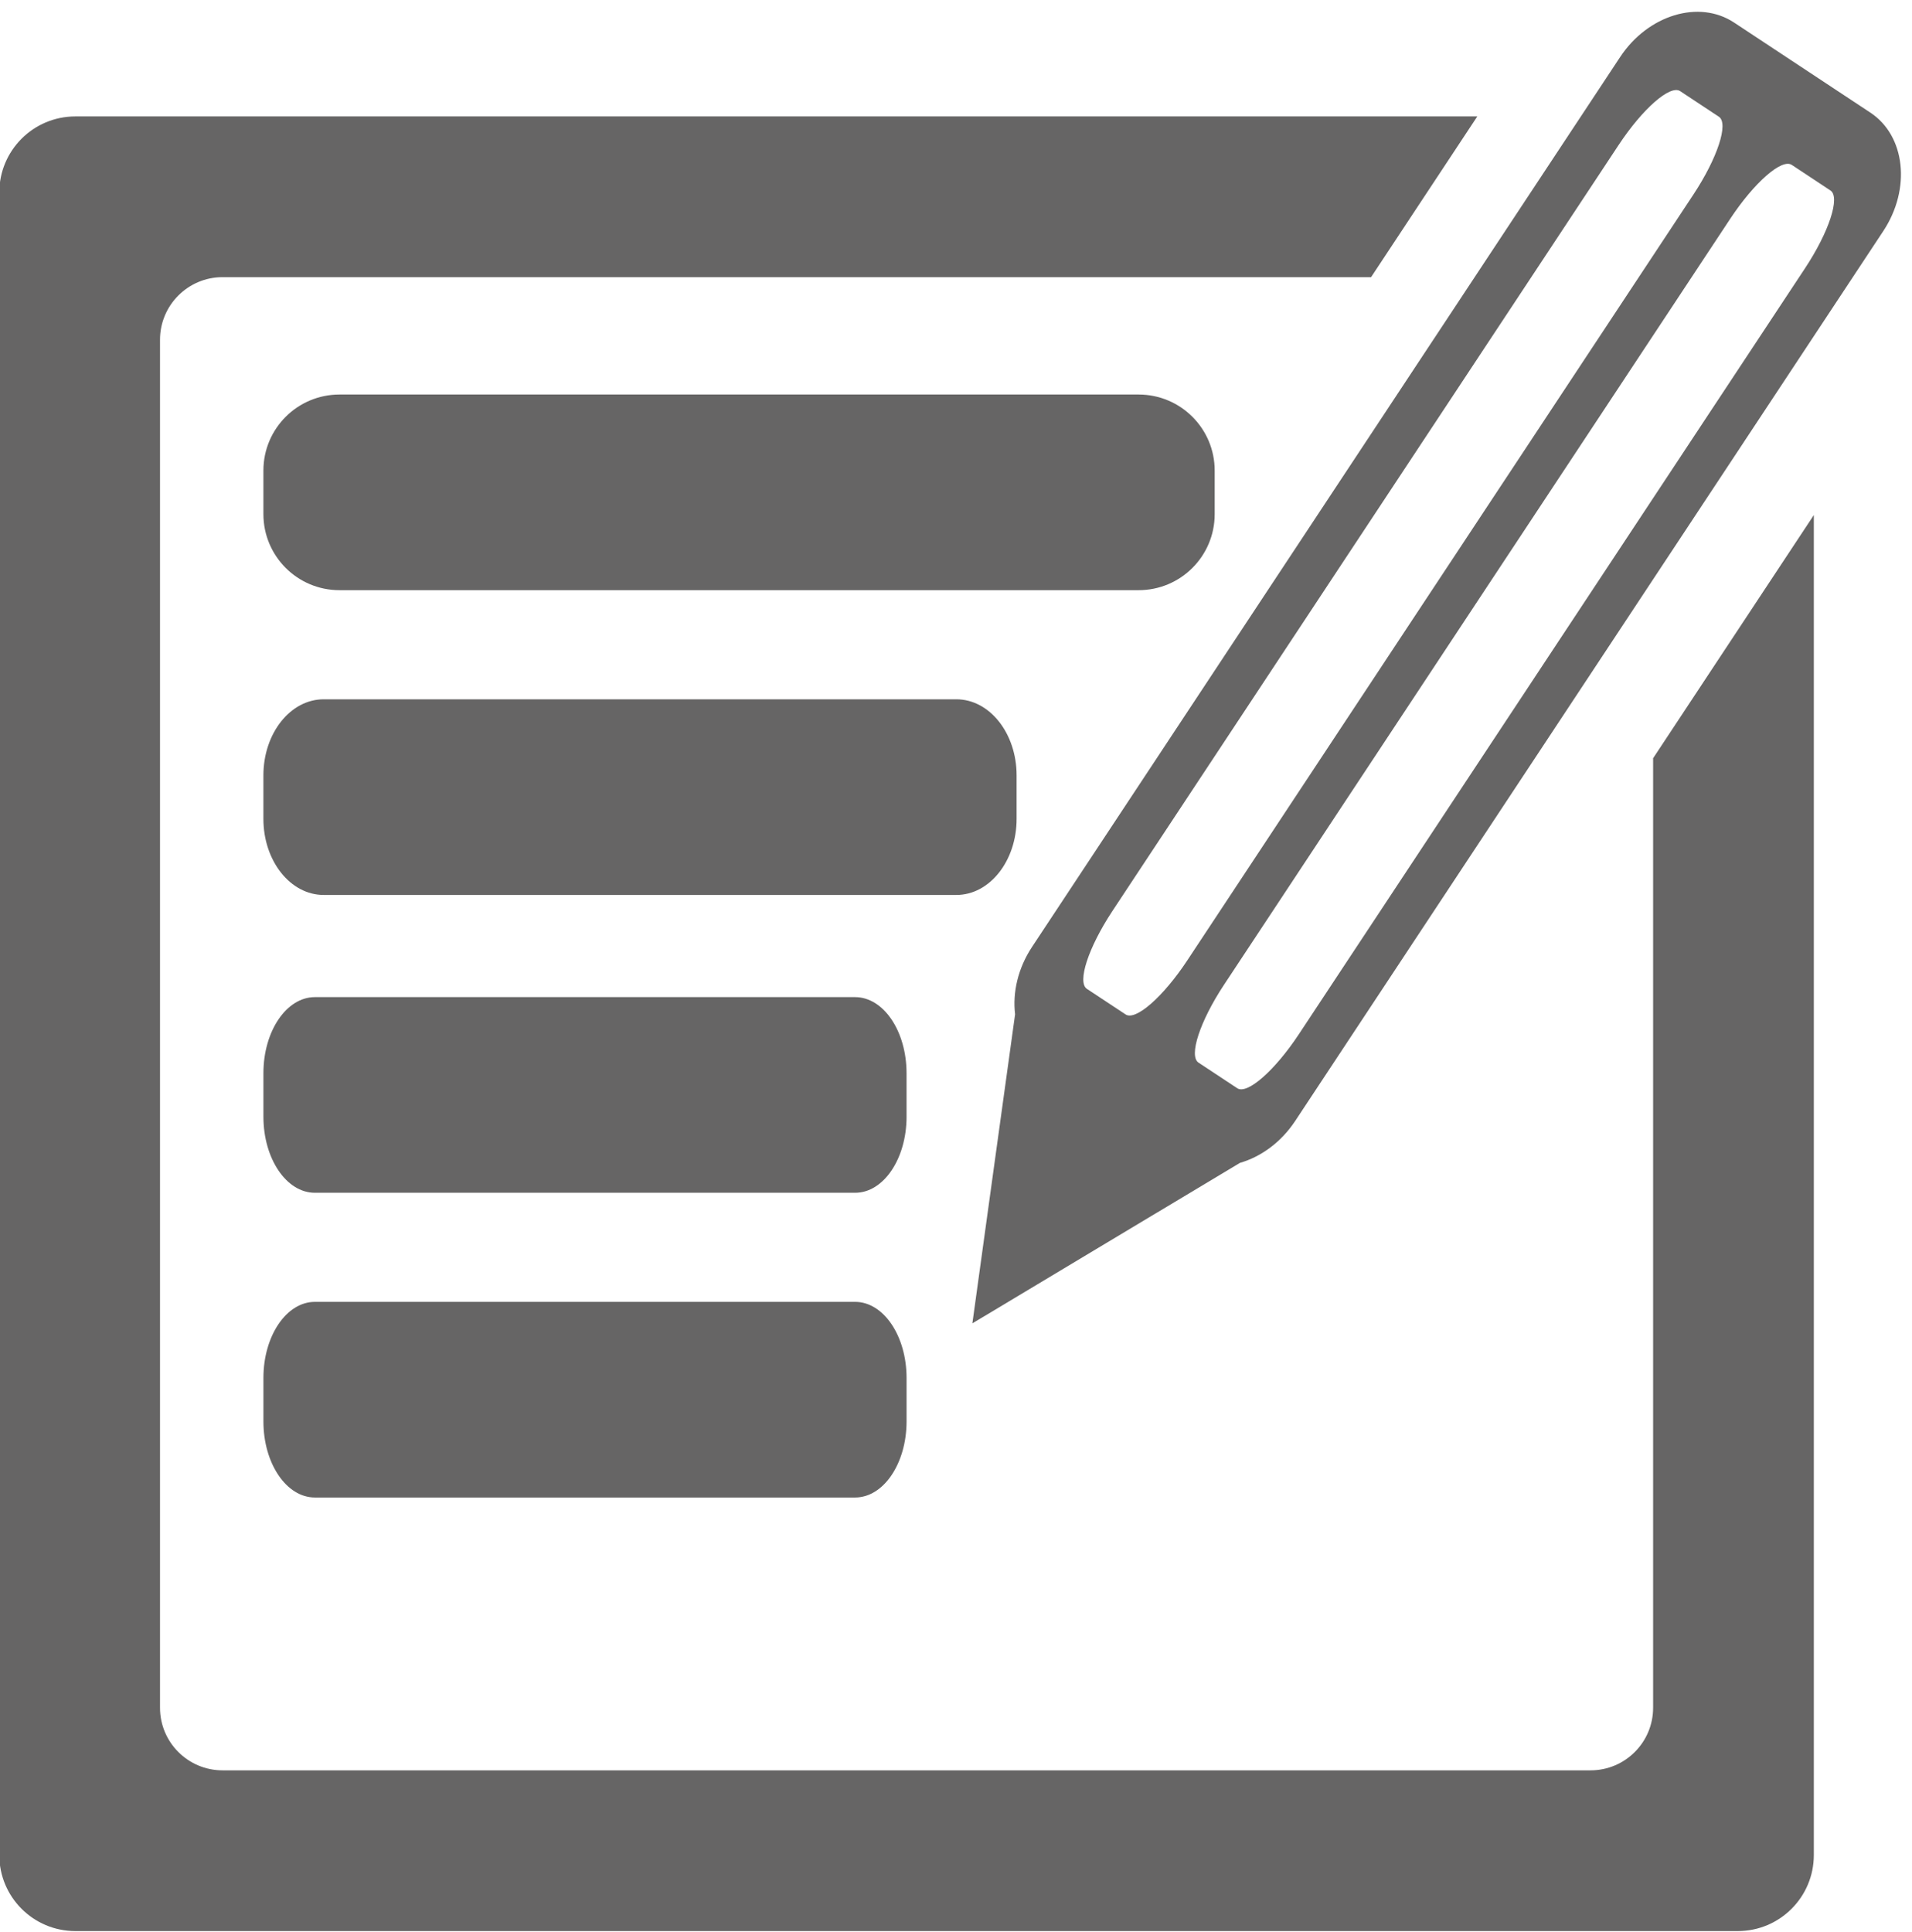 <?xml version="1.0" encoding="UTF-8" standalone="no"?><svg xmlns="http://www.w3.org/2000/svg" xmlns:xlink="http://www.w3.org/1999/xlink" fill="#666565" height="127" preserveAspectRatio="xMidYMid meet" version="1" viewBox="10.4 2.7 125.7 127.0" width="125.7" zoomAndPan="magnify"><g id="change1_2"><path d="M133.363,10.104l-8.96-5.921c-2.303-1.523-5.659-0.506-7.494,2.271L78.248,64.951 c-0.931,1.41-1.286,3.001-1.113,4.427l-1.285,9.286l-1.523,11.031l9.55-5.727l8.038-4.821c1.38-0.399,2.705-1.35,3.637-2.761 l38.661-58.498C136.047,15.112,135.667,11.626,133.363,10.104z M88.449,65.845c-1.581,2.392-3.392,3.978-4.047,3.544l-2.546-1.682 c-0.655-0.434,0.094-2.721,1.674-5.114l33.28-50.357c1.581-2.392,3.393-3.978,4.048-3.545l2.547,1.684 c0.655,0.433-0.095,2.721-1.675,5.112L88.449,65.845z M95.786,70.695c-1.581,2.391-3.393,3.978-4.046,3.544l-2.548-1.684 c-0.656-0.432,0.094-2.721,1.675-5.113l33.281-50.357c1.58-2.391,3.392-3.978,4.047-3.545l2.546,1.684 c0.655,0.432-0.095,2.721-1.674,5.112L95.786,70.695z"/></g><g id="change1_1"><path d="M119.08,52.545v62.421c0,2.273-1.841,4.114-4.114,4.114H25.034c-2.271,0-4.114-1.841-4.114-4.114V25.034 c0-2.271,1.843-4.114,4.114-4.114h75.504l6.983-10.566H15.354c-2.761,0-5,2.239-5,5v109.293c0,2.762,2.239,5,5,5h109.292 c2.762,0,5-2.238,5-5V36.559L119.08,52.545z"/></g><g id="change1_3"><path d="M90.257,36.498c0,2.761-2.238,5-5,5h-52.54c-2.761,0-5-2.239-5-5v-2.862c0-2.761,2.239-5,5-5h52.54 c2.762,0,5,2.239,5,5V36.498z"/></g><g id="change1_4"><path d="M77.234,56.533c0,2.761-1.772,5-3.959,5H31.676c-2.187,0-3.959-2.239-3.959-5v-2.862 c0-2.761,1.772-5,3.959-5h41.599c2.187,0,3.959,2.239,3.959,5V56.533z"/></g><g id="change1_5"><path d="M70,76.111c0,2.762-1.513,5-3.38,5H31.098c-1.867,0-3.38-2.238-3.38-5V73.25c0-2.761,1.514-5,3.38-5h35.521 c1.867,0,3.38,2.239,3.38,5V76.111z"/></g><g id="change1_6"><path d="M70,96.144c0,2.762-1.514,5-3.381,5H31.098c-1.867,0-3.38-2.238-3.38-5v-2.861c0-2.761,1.514-5,3.38-5 h35.521c1.867,0,3.381,2.239,3.381,5V96.144z"/></g></svg>